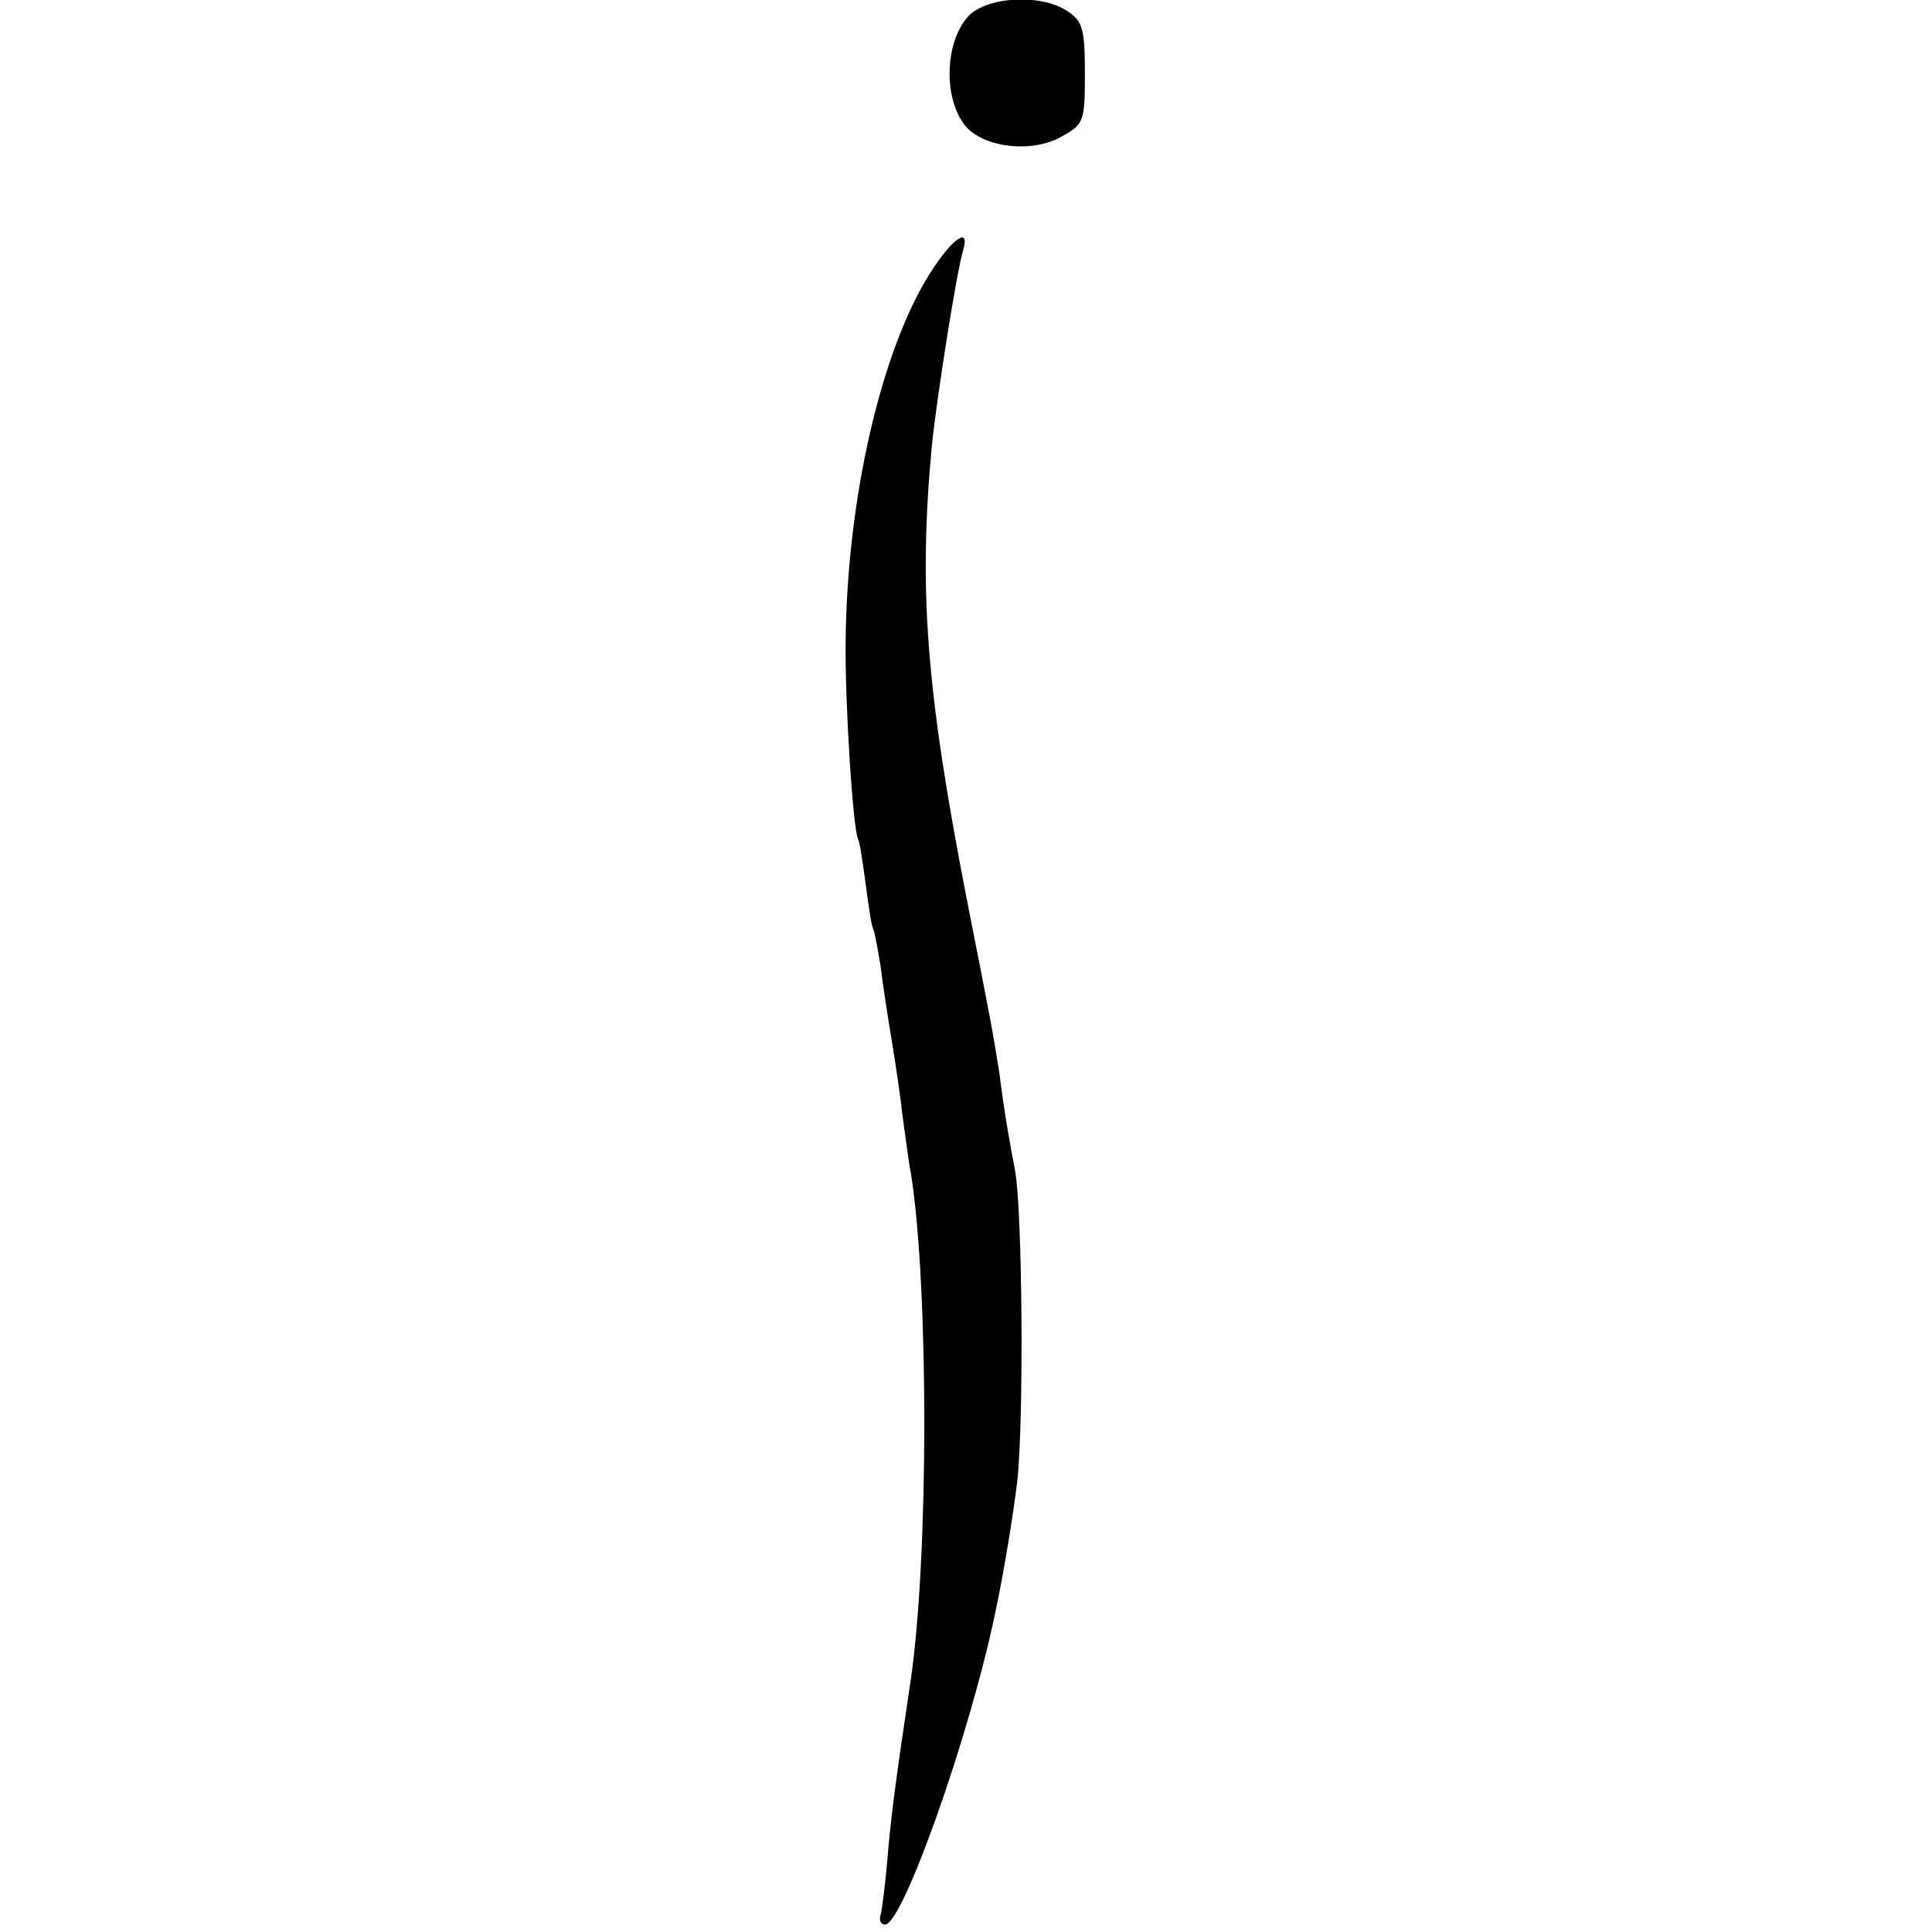 <?xml version="1.0" standalone="no"?>
<!DOCTYPE svg PUBLIC "-//W3C//DTD SVG 20010904//EN"
 "http://www.w3.org/TR/2001/REC-SVG-20010904/DTD/svg10.dtd">
<svg version="1.0" xmlns="http://www.w3.org/2000/svg"
 width="260pt" height="260pt" viewBox="0 0 260 260"
 preserveAspectRatio="xMidYMid meet">
<g transform="translate(0,260) scale(0.1,-0.1)"
fill="#000000" stroke="none">
<path d="M1303 2578 c-31 -34 -34 -108 -5 -146 24 -31 92 -39 132 -15 29 16
30 21 30 85 0 58 -3 69 -22 82 -35 25 -110 21 -135 -6z"/>
<path d="M1252 2233 c-66 -104 -112 -303 -114 -496 -1 -84 10 -255 17 -267 2
-3 6 -30 10 -60 4 -30 8 -57 10 -60 2 -3 6 -26 10 -50 3 -25 10 -70 15 -100 5
-30 12 -77 15 -105 4 -27 8 -61 11 -75 24 -152 24 -520 -1 -685 -20 -133 -27
-188 -31 -240 -3 -33 -7 -66 -9 -72 -2 -7 0 -13 6 -13 24 0 114 255 148 418
12 56 25 136 30 179 9 80 7 364 -3 418 -7 36 -14 75 -21 130 -9 57 -10 63 -44
235 -55 283 -65 416 -47 610 7 67 33 232 42 263 10 33 -14 17 -44 -30z"/>
</g>
</svg>
